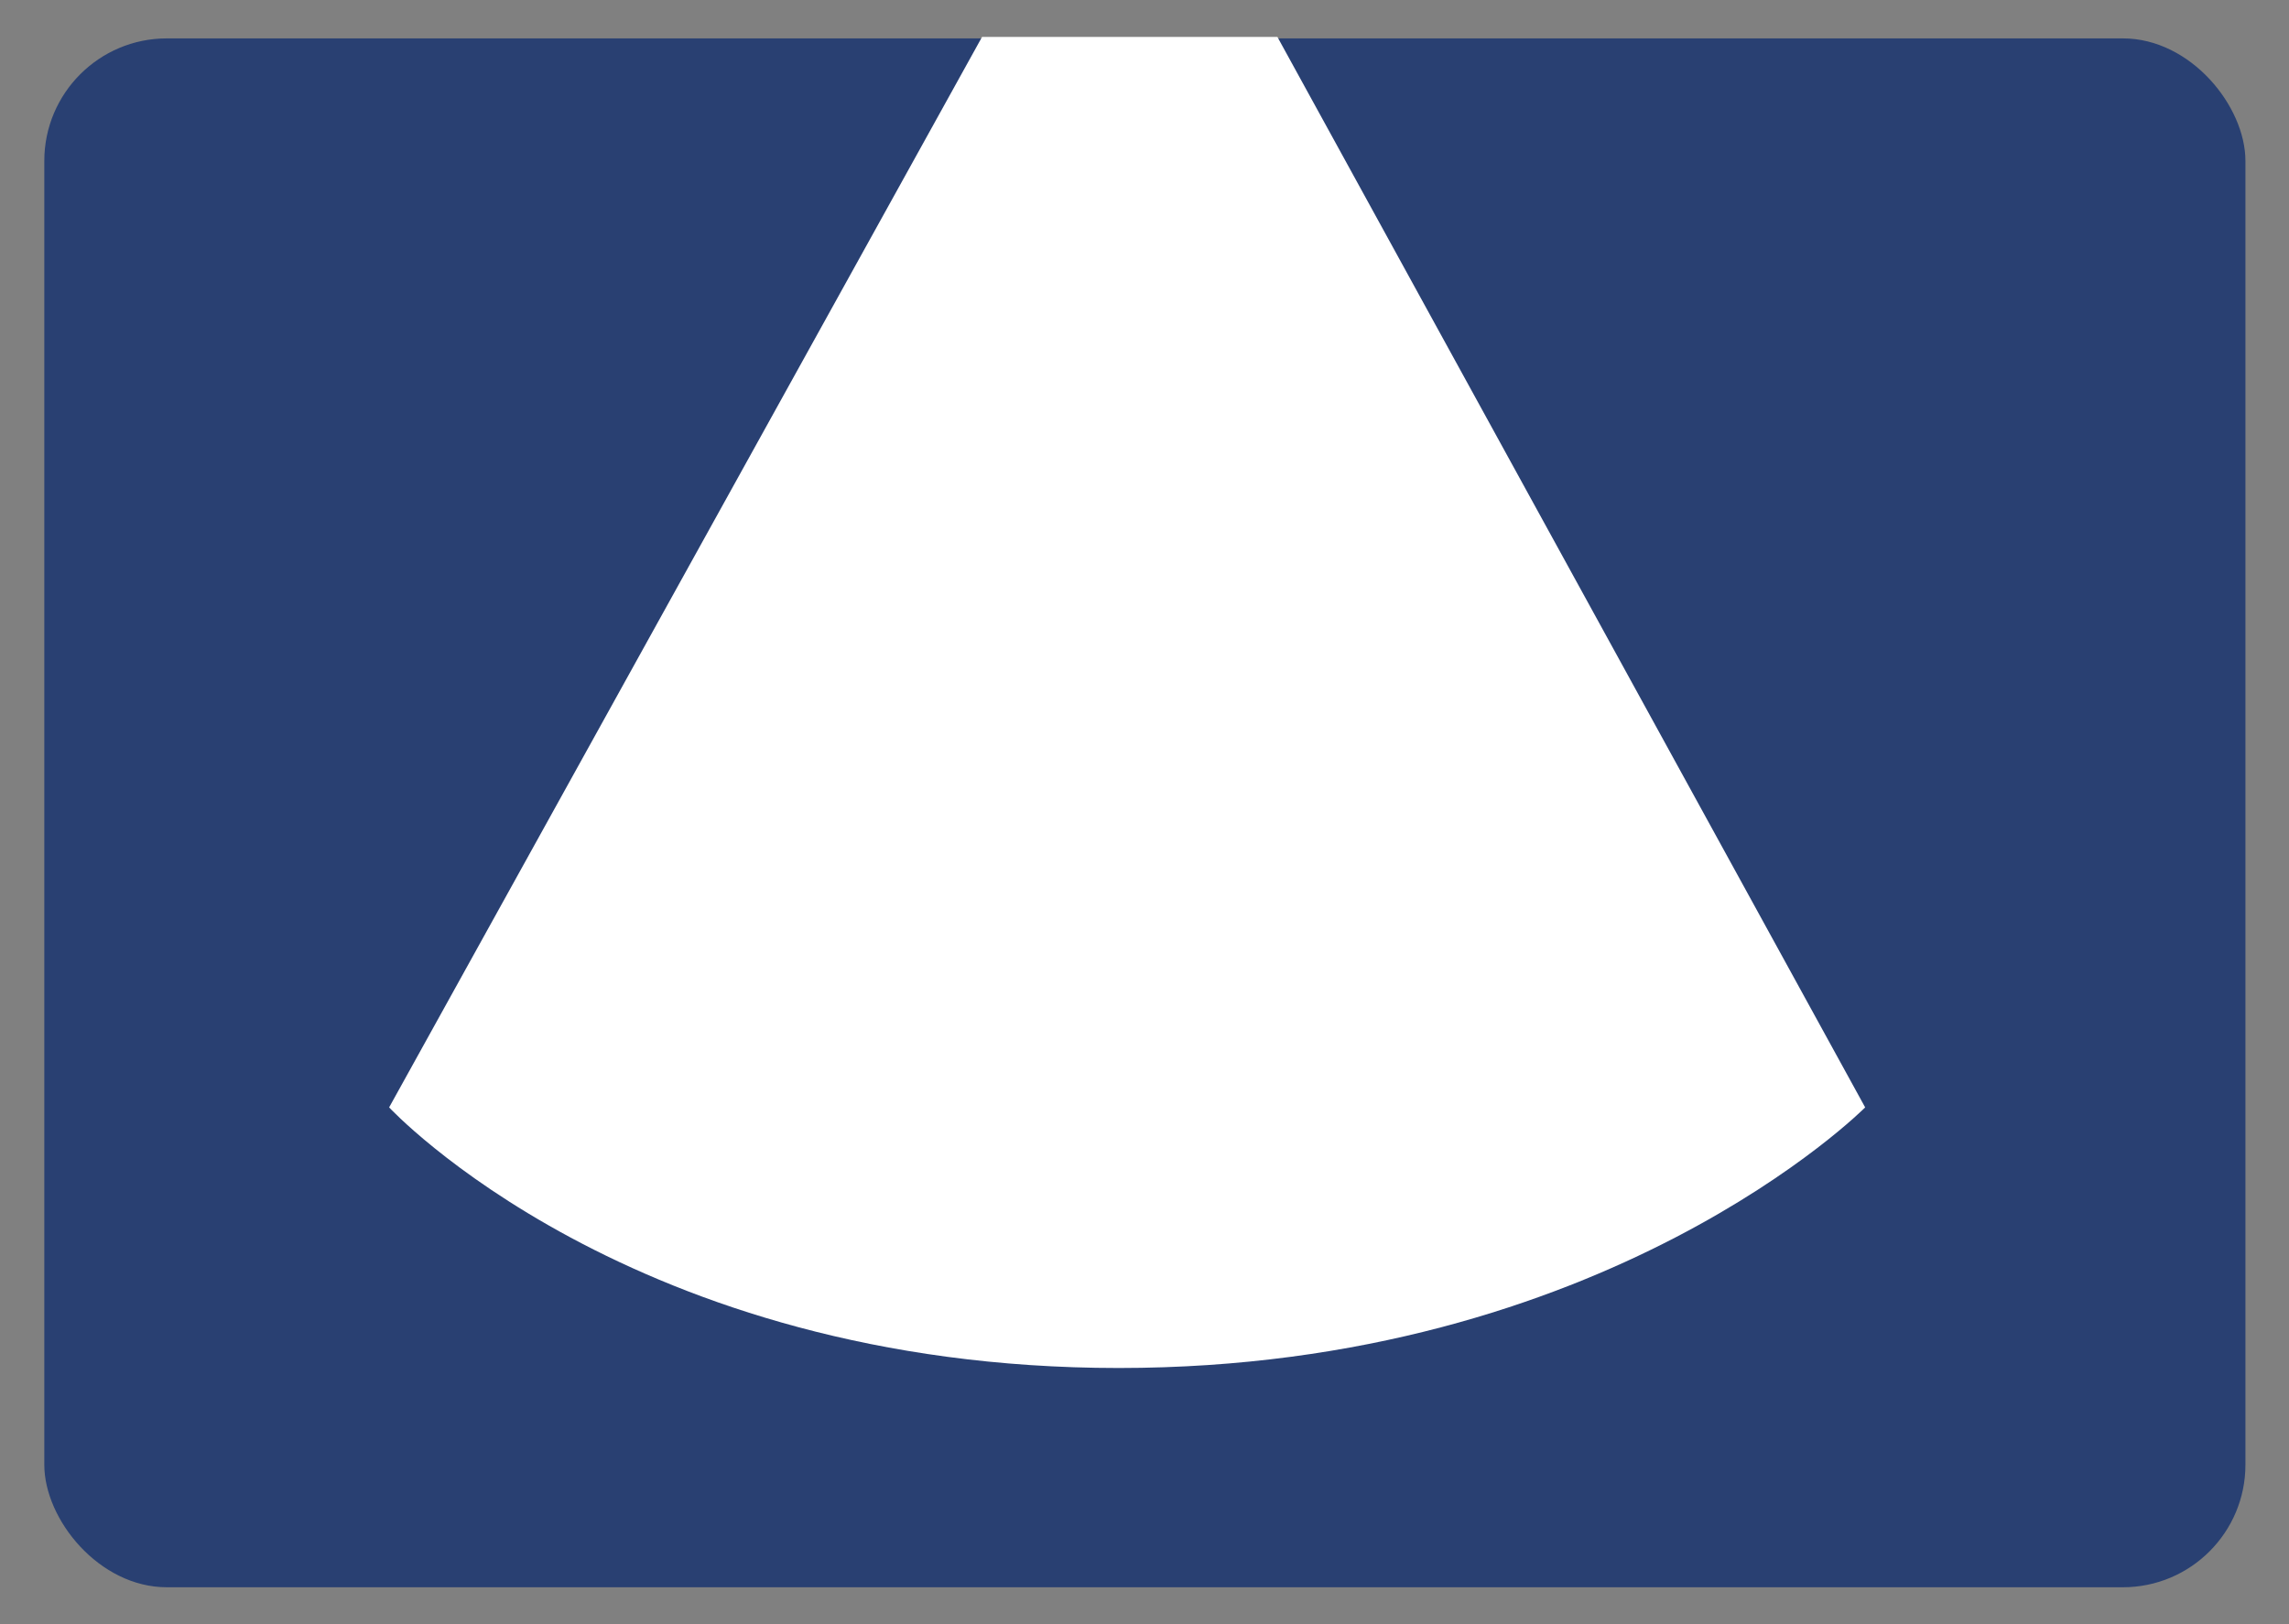 <svg id="icon" xmlns="http://www.w3.org/2000/svg" width="31" height="22" viewBox="0 0 31 22">
  <rect x="0" y="0" width="31" height="22" fill="#808080" stroke="none"/>
  <defs>
    <style>
      .cls-1 {
        fill: #294072;
      }

      .cls-2 {
        fill: #fff;
      }

      .cls-3 {
        fill: none;
      }
    </style>
  </defs>
  <title>icon_sence06-02</title>
  <g>
    <rect class="cls-1" x="0.6" y="0.52" width="29.81" height="20.98" rx="1.66" ry="1.66"/>
    <path class="cls-2" d="M25.26,15,17.3.5h-4L5.27,15s3.27,3.53,9.88,3.53S25.26,15,25.26,15Z"/>
  </g>
  <rect class="cls-3" width="31" height="22"/>
</svg>
